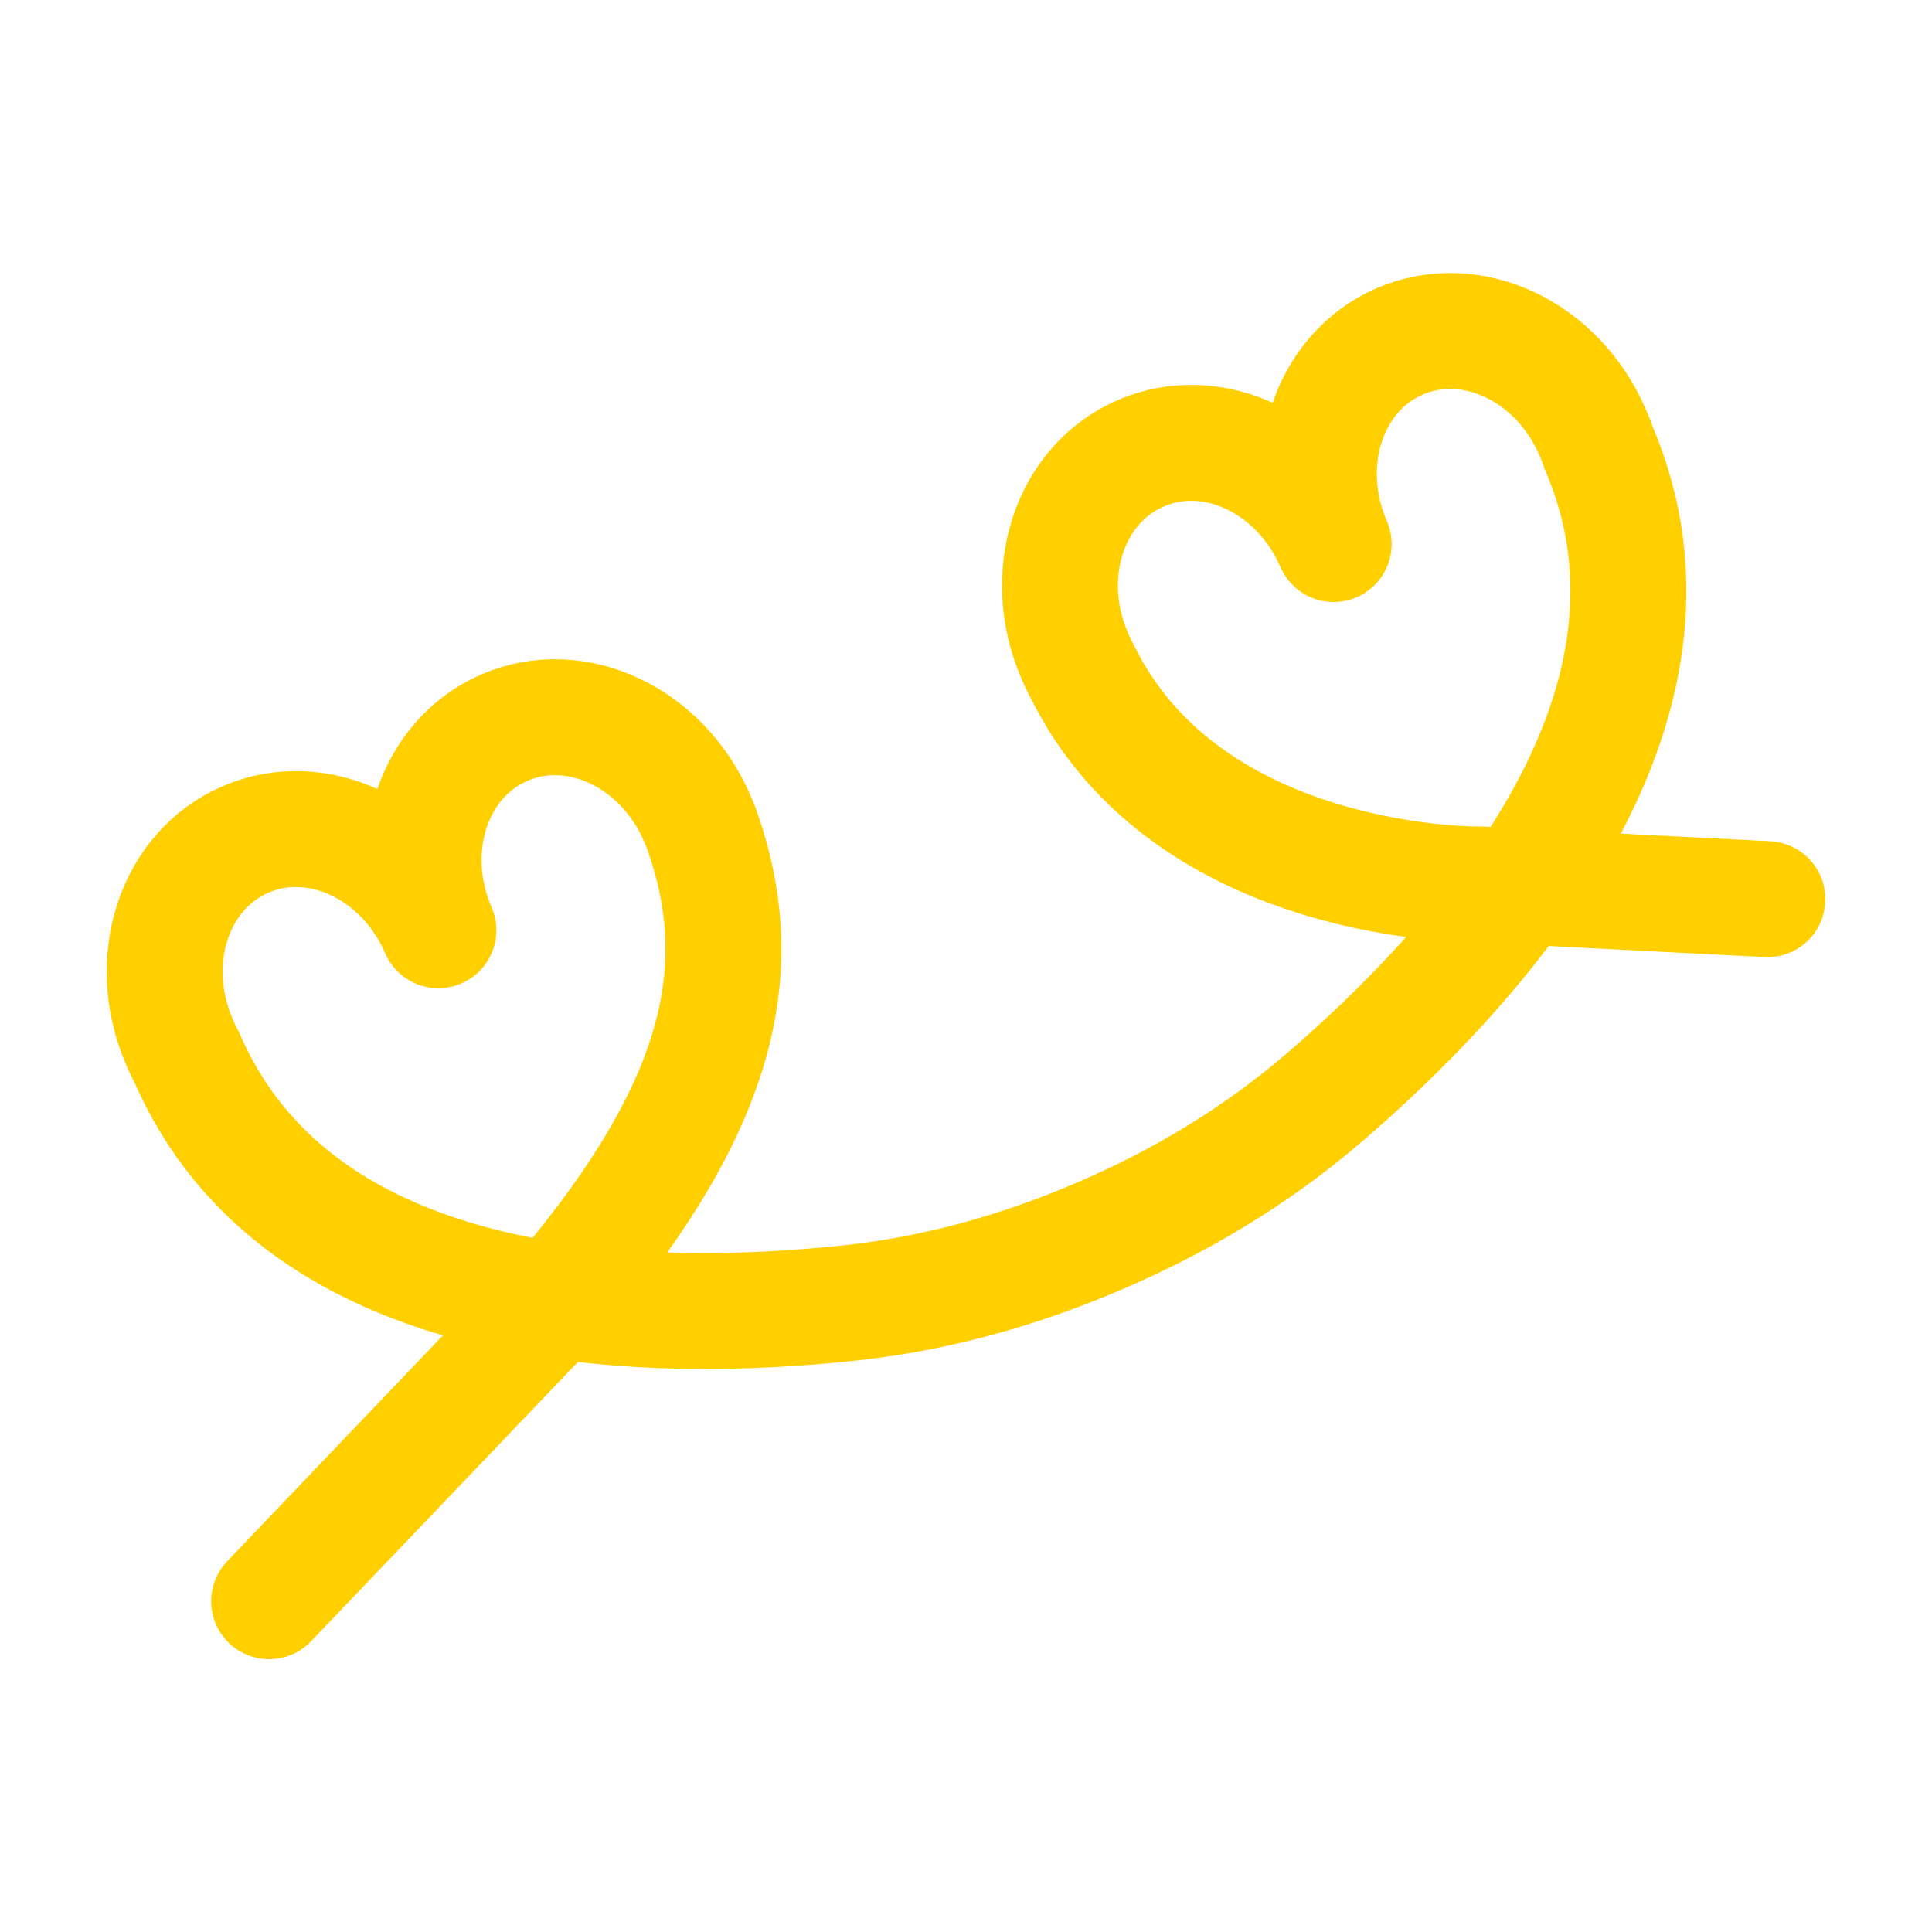 <?xml version="1.0" encoding="UTF-8"?>
<svg id="Layer_1" data-name="Layer 1" xmlns="http://www.w3.org/2000/svg" viewBox="0 0 100 100">
  <defs>
    <style>
      .cls-1 {
        fill: none;
        stroke: #ffcf00;
        stroke-linecap: round;
        stroke-linejoin: round;
        stroke-width: 6px;
      }
    </style>
  </defs>
  <path class="cls-1" d="M28.48,67.65c8.45-9.76,10.5-17,7.92-24.49-.08-.27-.19-.53-.31-.8-1.82-4.21-6.27-6.3-9.98-4.7-3.7,1.6-5.24,6.28-3.42,10.49-1.82-4.21-6.28-6.3-9.98-4.7-3.71,1.6-5.24,6.28-3.42,10.49.12.27.23.53.37.77,5.89,13.64,23.95,13.86,34.43,12.72,4.48-.49,8.8-1.72,12.9-3.49h0c4.11-1.77,7.96-4.07,11.39-6.99,8.01-6.84,20.24-20.14,14.36-33.78-.08-.27-.19-.53-.31-.8-1.82-4.21-6.27-6.3-9.98-4.7-3.7,1.6-5.24,6.28-3.42,10.49-1.82-4.21-6.28-6.3-9.98-4.7-3.71,1.6-5.24,6.28-3.42,10.49.12.27.23.53.37.77,5.53,11.31,20.63,11.06,20.63,11.06l14.85.76"/>
  <line class="cls-1" x1="13.93" y1="82.88" x2="28.48" y2="67.65"/>
</svg>